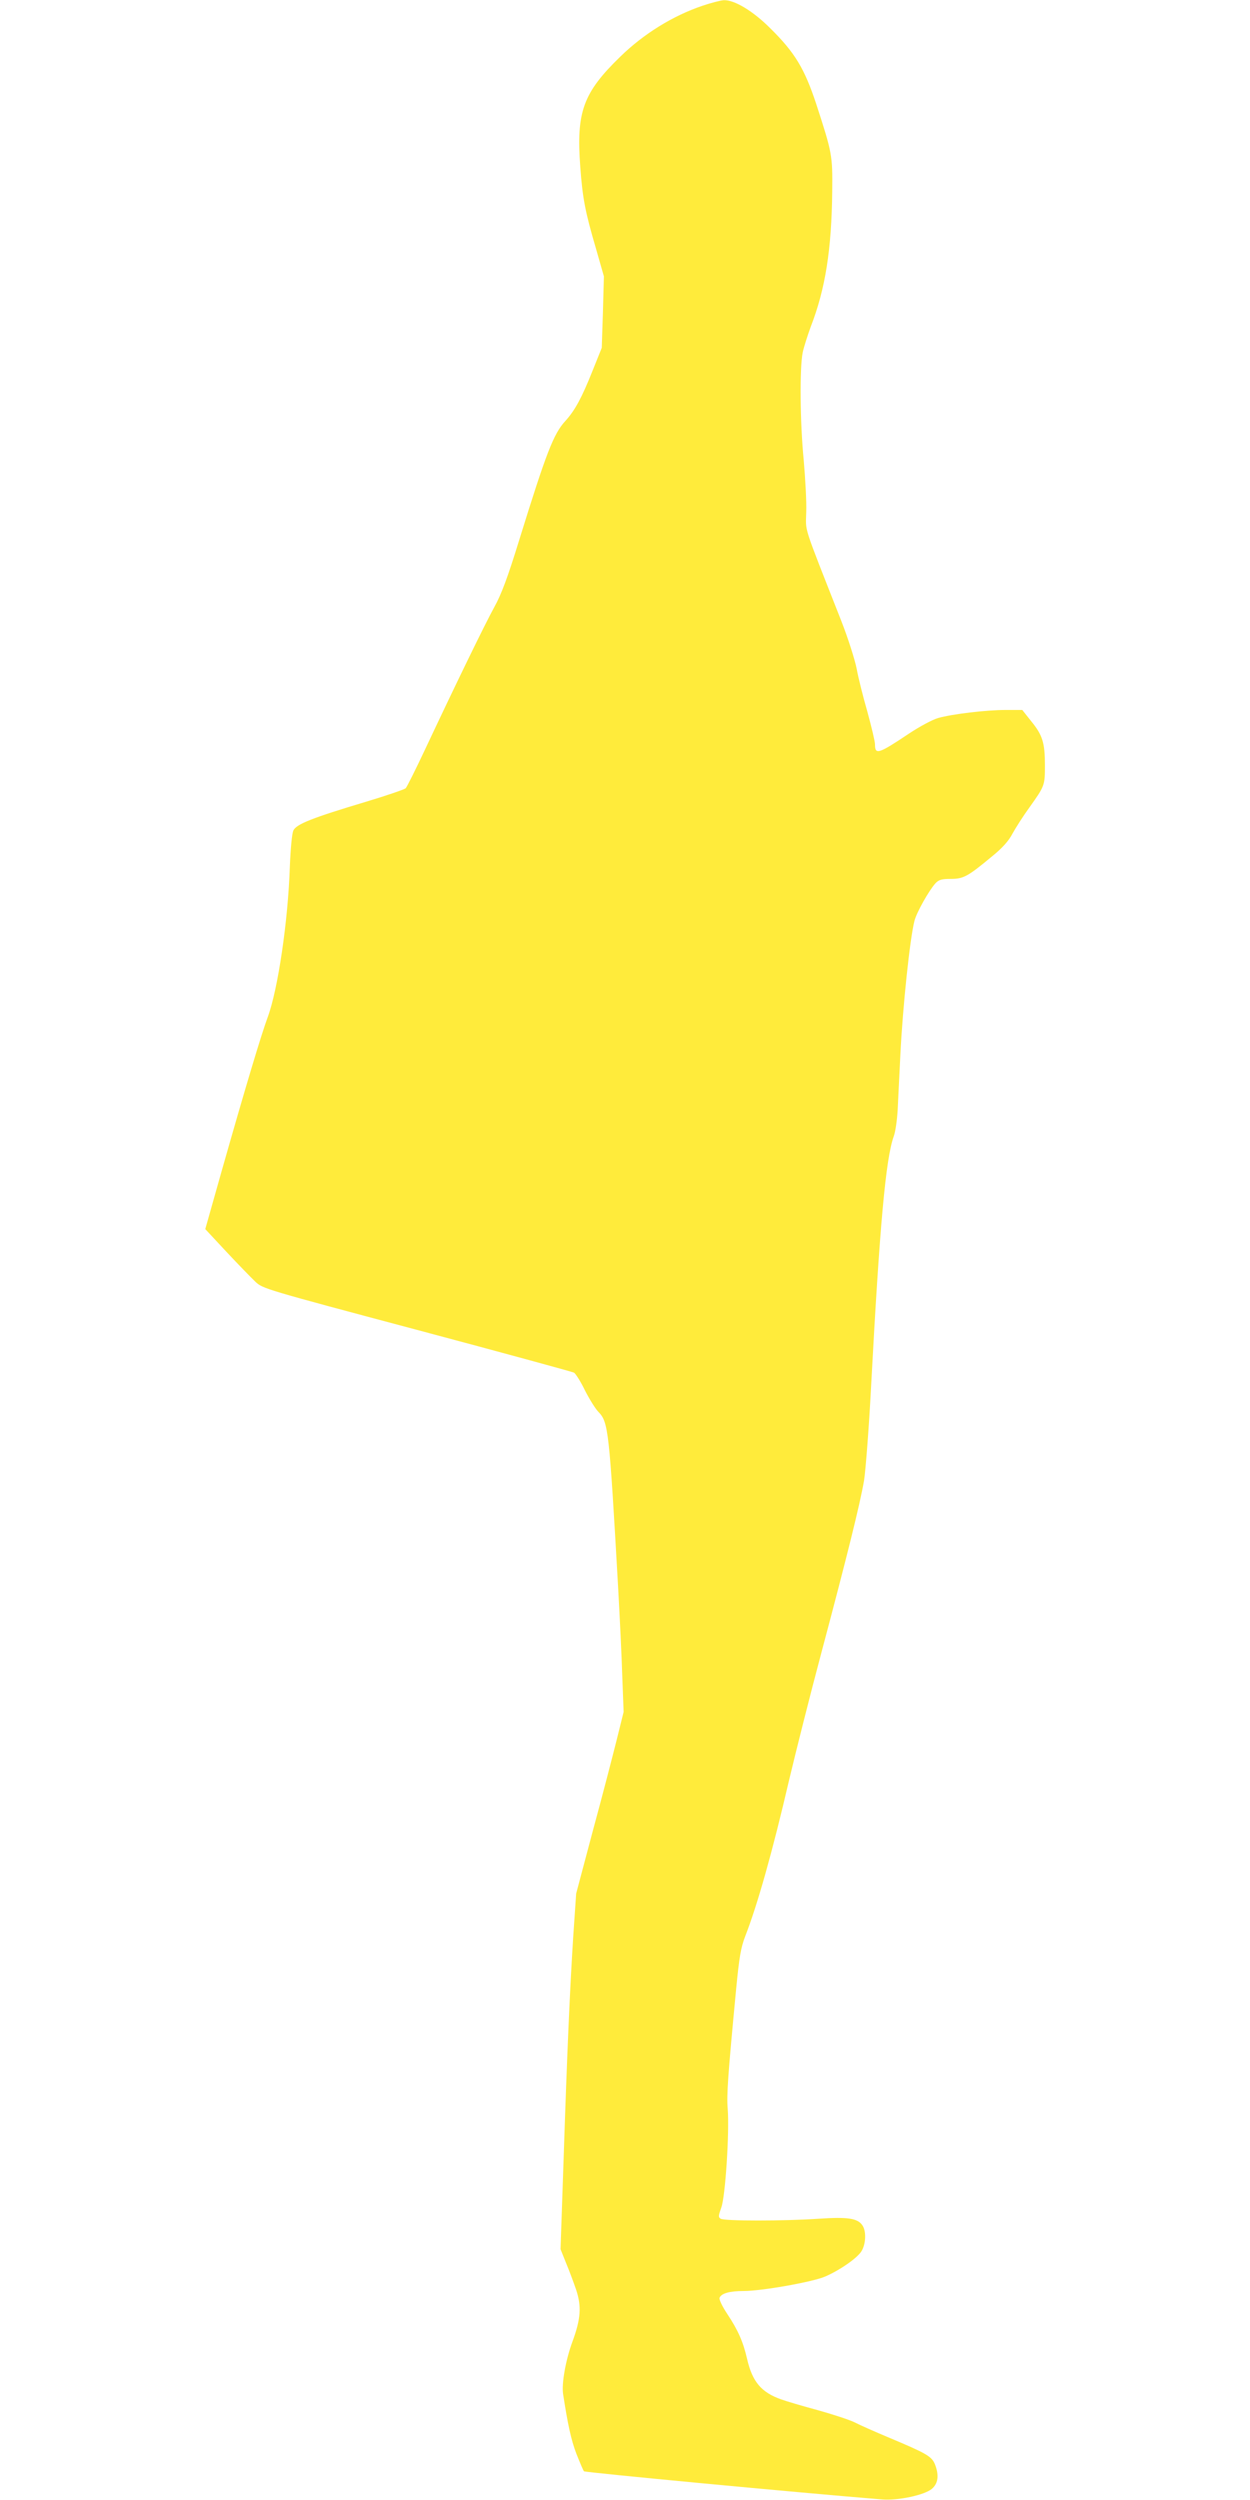 <?xml version="1.0" standalone="no"?>
<!DOCTYPE svg PUBLIC "-//W3C//DTD SVG 20010904//EN"
 "http://www.w3.org/TR/2001/REC-SVG-20010904/DTD/svg10.dtd">
<svg version="1.0" xmlns="http://www.w3.org/2000/svg"
 width="640pt" height="1280pt" viewBox="0 0 640 1280"
 preserveAspectRatio="xMidYMid meet">
<g transform="translate(0,1280) scale(0.1,-0.1)"
fill="#ffeb3b" stroke="none">
<path d="M3595 12770 c-150 -51 -299 -143 -418 -259 -192 -186 -227 -284 -206
-565 12 -163 25 -230 81 -421 l40 -140 -5 -183 -6 -183 -47 -117 c-55 -138
-90 -203 -139 -257 -61 -66 -98 -163 -236 -608 -60 -195 -92 -280 -128 -345
-49 -89 -201 -402 -356 -732 -48 -102 -92 -190 -98 -196 -7 -6 -97 -37 -200
-68 -277 -83 -359 -115 -375 -148 -7 -16 -14 -88 -18 -185 -9 -278 -61 -629
-113 -770 -34 -92 -115 -362 -237 -792 l-83 -294 108 -116 c60 -64 127 -133
148 -153 38 -36 44 -38 828 -247 435 -116 797 -215 804 -219 8 -5 34 -45 56
-91 23 -45 54 -95 69 -110 51 -53 55 -91 101 -901 8 -146 18 -348 21 -450 l7
-185 -36 -145 c-20 -80 -74 -289 -122 -465 l-85 -320 -15 -220 c-17 -268 -31
-581 -50 -1161 l-15 -440 28 -70 c16 -38 39 -100 52 -138 28 -85 24 -148 -19
-265 -35 -95 -56 -215 -48 -268 24 -156 41 -235 68 -306 18 -45 35 -86 39 -90
5 -6 1103 -110 1525 -144 82 -7 218 22 256 54 33 28 38 71 15 128 -17 39 -45
55 -236 135 -69 29 -146 63 -173 77 -26 13 -111 41 -190 63 -78 21 -162 46
-187 55 -102 36 -148 90 -175 208 -20 87 -46 146 -101 229 -26 39 -43 75 -40
83 9 23 51 35 123 35 94 0 358 47 420 75 79 35 163 95 184 129 23 38 25 104 4
133 -25 36 -76 43 -225 33 -176 -12 -481 -12 -500 0 -13 8 -12 15 3 57 21 57
42 384 33 504 -6 73 0 162 43 614 16 165 24 212 46 270 63 161 140 434 225
800 34 143 108 438 166 655 132 496 197 758 218 880 8 52 25 268 36 480 44
827 75 1168 116 1282 9 24 17 84 20 133 2 50 9 178 14 286 12 245 49 595 72
684 11 44 75 157 108 193 17 18 32 22 78 22 65 0 87 12 212 116 52 42 85 79
104 116 16 29 54 89 86 133 79 111 80 113 80 216 0 116 -12 155 -70 226 l-46
58 -84 0 c-102 0 -275 -21 -346 -41 -29 -8 -96 -44 -150 -80 -157 -105 -174
-110 -174 -55 0 15 -18 90 -39 167 -22 76 -47 176 -55 221 -9 45 -44 156 -79
245 -201 511 -181 450 -179 557 2 53 -5 173 -13 266 -19 194 -21 473 -5 551 6
28 25 87 41 131 75 193 107 397 110 693 2 185 0 196 -82 448 -60 181 -109 263
-236 388 -88 88 -183 145 -237 143 -17 -1 -67 -14 -111 -29z"/>
</g>
</svg>
